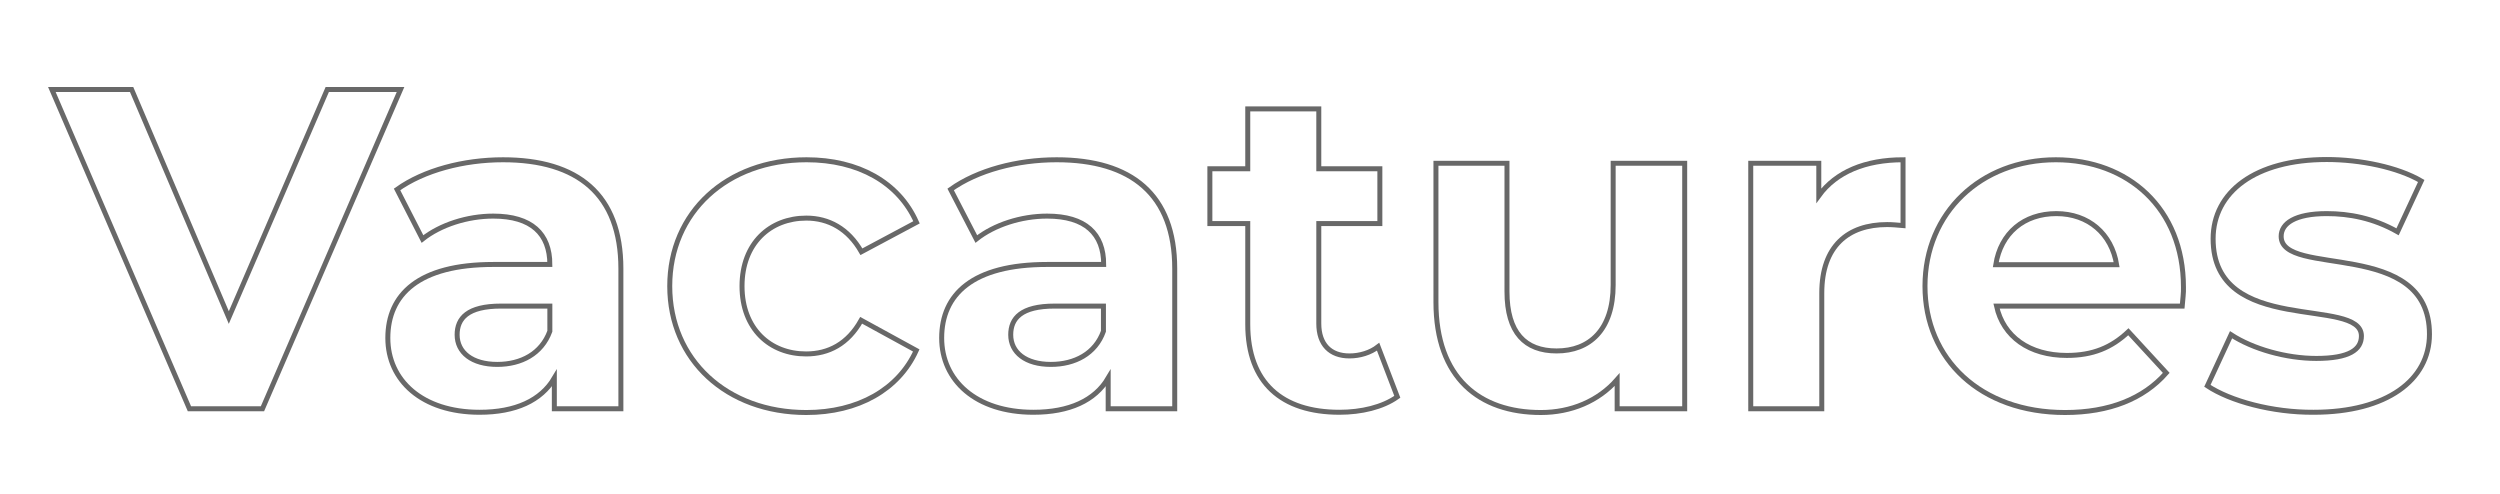 <svg xmlns="http://www.w3.org/2000/svg" xmlns:xlink="http://www.w3.org/1999/xlink" id="Laag_1" x="0px" y="0px" viewBox="0 0 1003 198" style="enable-background:new 0 0 1003 198;" xml:space="preserve">
<style type="text/css">
	.st0{fill:none;}
	.st1{fill:none;stroke:#686868;stroke-width:2;stroke-miterlimit:10;}
</style>
<g>
	<line class="st0" x1="1347.4" y1="-263.1" x2="1347.4" y2="-94.3"></line>
</g>
<g>
	<path class="st1" d="M160.7,35.9L105.3,164H76L20.8,35.9h32l39,91.5l39.5-91.5H160.7z"></path>
	<path class="st1" d="M249.1,107.8V164h-26.7v-12.3c-5.3,9-15.6,13.7-30,13.7c-23.1,0-36.8-12.8-36.8-29.8   c0-17.4,12.3-29.5,42.3-29.5h22.7c0-12.3-7.3-19.4-22.7-19.4c-10.4,0-21.2,3.5-28.4,9.2L159.3,76c10.8-7.7,26.7-11.9,42.5-11.9   C231.8,64.1,249.1,78,249.1,107.8z M220.6,132.9v-10.1H201c-13.4,0-17.6,4.9-17.6,11.5c0,7.1,6,11.9,16.1,11.9   C209.1,146.2,217.3,141.9,220.6,132.9z"></path>
	<path class="st1" d="M268.7,114.8c0-29.6,22.9-50.7,54.9-50.7c20.7,0,37,9,44.1,25.1L345.6,101c-5.3-9.3-13.2-13.5-22.1-13.5   c-14.5,0-25.8,10.1-25.8,27.3S309,142,323.4,142c9,0,16.8-4,22.1-13.5l22.1,12.1c-7.1,15.7-23.4,24.9-44.1,24.9   C291.6,165.5,268.7,144.4,268.7,114.8z"></path>
	<path class="st1" d="M471.3,107.8V164h-26.7v-12.3c-5.3,9-15.6,13.7-30,13.7c-23.1,0-36.8-12.8-36.8-29.8   c0-17.4,12.3-29.5,42.3-29.5h22.7c0-12.3-7.3-19.4-22.7-19.4c-10.4,0-21.2,3.5-28.4,9.2L381.4,76c10.8-7.7,26.7-11.9,42.5-11.9   C453.9,64.1,471.3,78,471.3,107.8z M442.7,132.9v-10.1h-19.6c-13.4,0-17.6,4.9-17.6,11.5c0,7.1,6,11.9,16.1,11.9   C431.2,146.2,439.5,141.9,442.7,132.9z"></path>
	<path class="st1" d="M560.6,159.2c-5.9,4.2-14.5,6.2-23.2,6.2c-23.2,0-36.8-11.9-36.8-35.3V89.7h-15.2v-22h15.2v-24h28.5v24h24.5   v22h-24.5v40.1c0,8.4,4.6,13,12.3,13c4.2,0,8.4-1.3,11.5-3.7L560.6,159.2z"></path>
	<path class="st1" d="M675.9,65.5V164h-27.1v-11.7c-7.5,8.6-18.5,13.2-30.6,13.2c-24.7,0-42.1-13.9-42.1-44.3V65.5h28.5V117   c0,16.5,7.3,23.8,19.9,23.8c13.2,0,22.7-8.4,22.7-26.5V65.5H675.9z"></path>
	<path class="st1" d="M763.5,64.1v26.4c-2.4-0.2-4.2-0.4-6.4-0.4c-15.7,0-26.2,8.6-26.2,27.5V164h-28.5V65.5h27.3v13   C736.6,69,748.4,64.1,763.5,64.1z"></path>
	<path class="st1" d="M875.5,122.8h-74.5c2.7,12.3,13.2,19.8,28.2,19.8c10.4,0,17.9-3.1,24.7-9.5l15.2,16.5   c-9.1,10.4-22.9,15.9-40.6,15.9c-34,0-56.2-21.4-56.2-50.7c0-29.5,22.5-50.7,52.5-50.7c28.9,0,51.2,19.4,51.2,51.1   C876.1,117.3,875.7,120.4,875.5,122.8z M800.7,106.2h48.5c-2-12.4-11.3-20.5-24.2-20.5C812,85.7,802.7,93.5,800.7,106.2z"></path>
	<path class="st1" d="M885.6,154.8l9.5-20.5c8.8,5.7,22.1,9.5,34.2,9.5c13.2,0,18.1-3.5,18.1-9c0-16.1-59.5,0.4-59.5-39   c0-18.7,16.8-31.8,45.6-31.8c13.5,0,28.5,3.1,37.9,8.6L961.9,93c-9.7-5.5-19.4-7.3-28.4-7.3c-12.8,0-18.3,4-18.3,9.1   c0,16.8,59.5,0.5,59.5,39.3c0,18.3-17,31.3-46.5,31.3C911.6,165.5,894.8,160.9,885.6,154.8z"></path>
</g>
</svg>